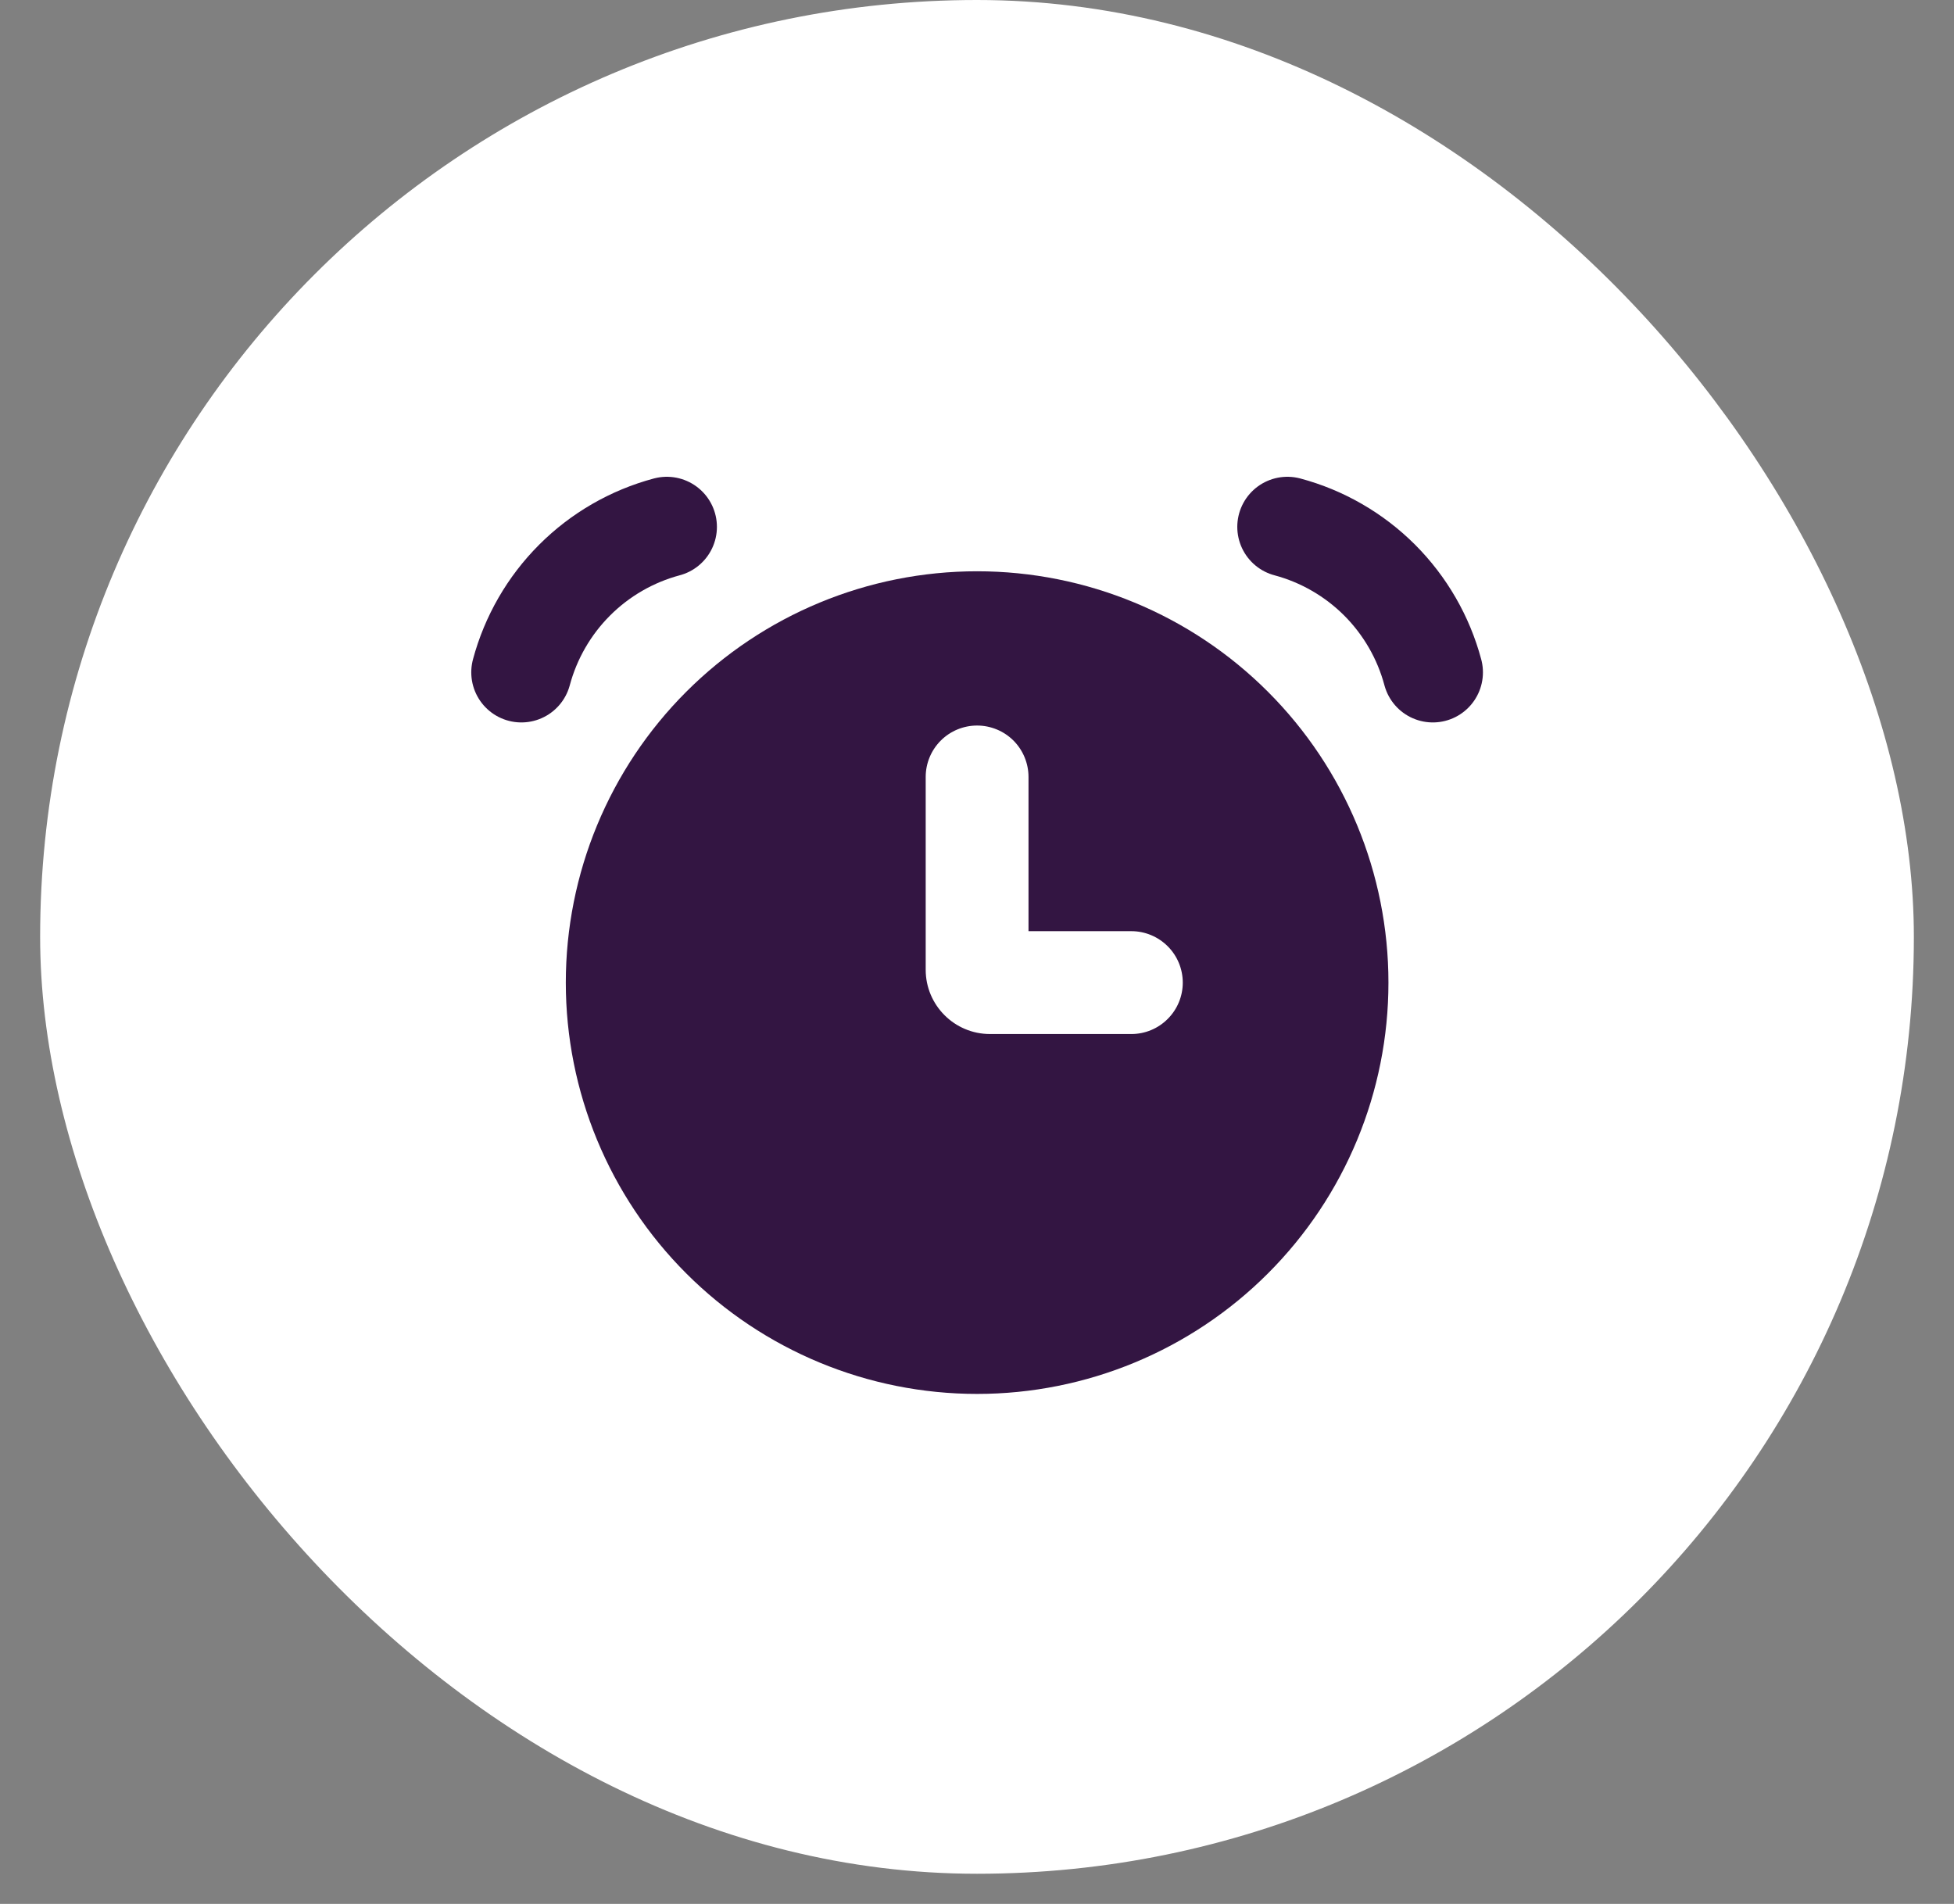 <?xml version="1.0" encoding="UTF-8"?> <svg xmlns="http://www.w3.org/2000/svg" width="39" height="38" viewBox="0 0 39 38" fill="none"><rect x="0" y="0" width="39" height="38" fill="#808080" stroke="none"/><rect x="0.801" width="37.398" height="37.398" rx="18.699" fill="white"></rect><path d="M13.309 10.516C12.613 10.702 11.978 11.069 11.469 11.578C10.959 12.088 10.593 12.723 10.406 13.419M25.695 10.516C26.391 10.702 27.026 11.069 27.536 11.578C28.045 12.088 28.412 12.723 28.598 13.419" stroke="#331542" stroke-width="2" stroke-linecap="round"></path><path fill-rule="evenodd" clip-rule="evenodd" d="M19.502 27.821C21.68 27.821 23.768 26.956 25.307 25.416C26.847 23.877 27.712 21.789 27.712 19.612C27.712 17.434 26.847 15.346 25.307 13.807C23.768 12.267 21.68 11.402 19.502 11.402C17.325 11.402 15.237 12.267 13.697 13.807C12.158 15.346 11.293 17.434 11.293 19.612C11.293 21.789 12.158 23.877 13.697 25.416C15.237 26.956 17.325 27.821 19.502 27.821ZM20.528 15.507C20.528 15.235 20.42 14.974 20.228 14.781C20.035 14.589 19.774 14.481 19.502 14.481C19.23 14.481 18.969 14.589 18.777 14.781C18.584 14.974 18.476 15.235 18.476 15.507V19.355C18.476 20.063 19.051 20.638 19.759 20.638H22.581C22.853 20.638 23.114 20.53 23.306 20.337C23.499 20.145 23.607 19.884 23.607 19.612C23.607 19.34 23.499 19.078 23.306 18.886C23.114 18.694 22.853 18.585 22.581 18.585H20.528V15.507Z" fill="#331542"></path></svg> 